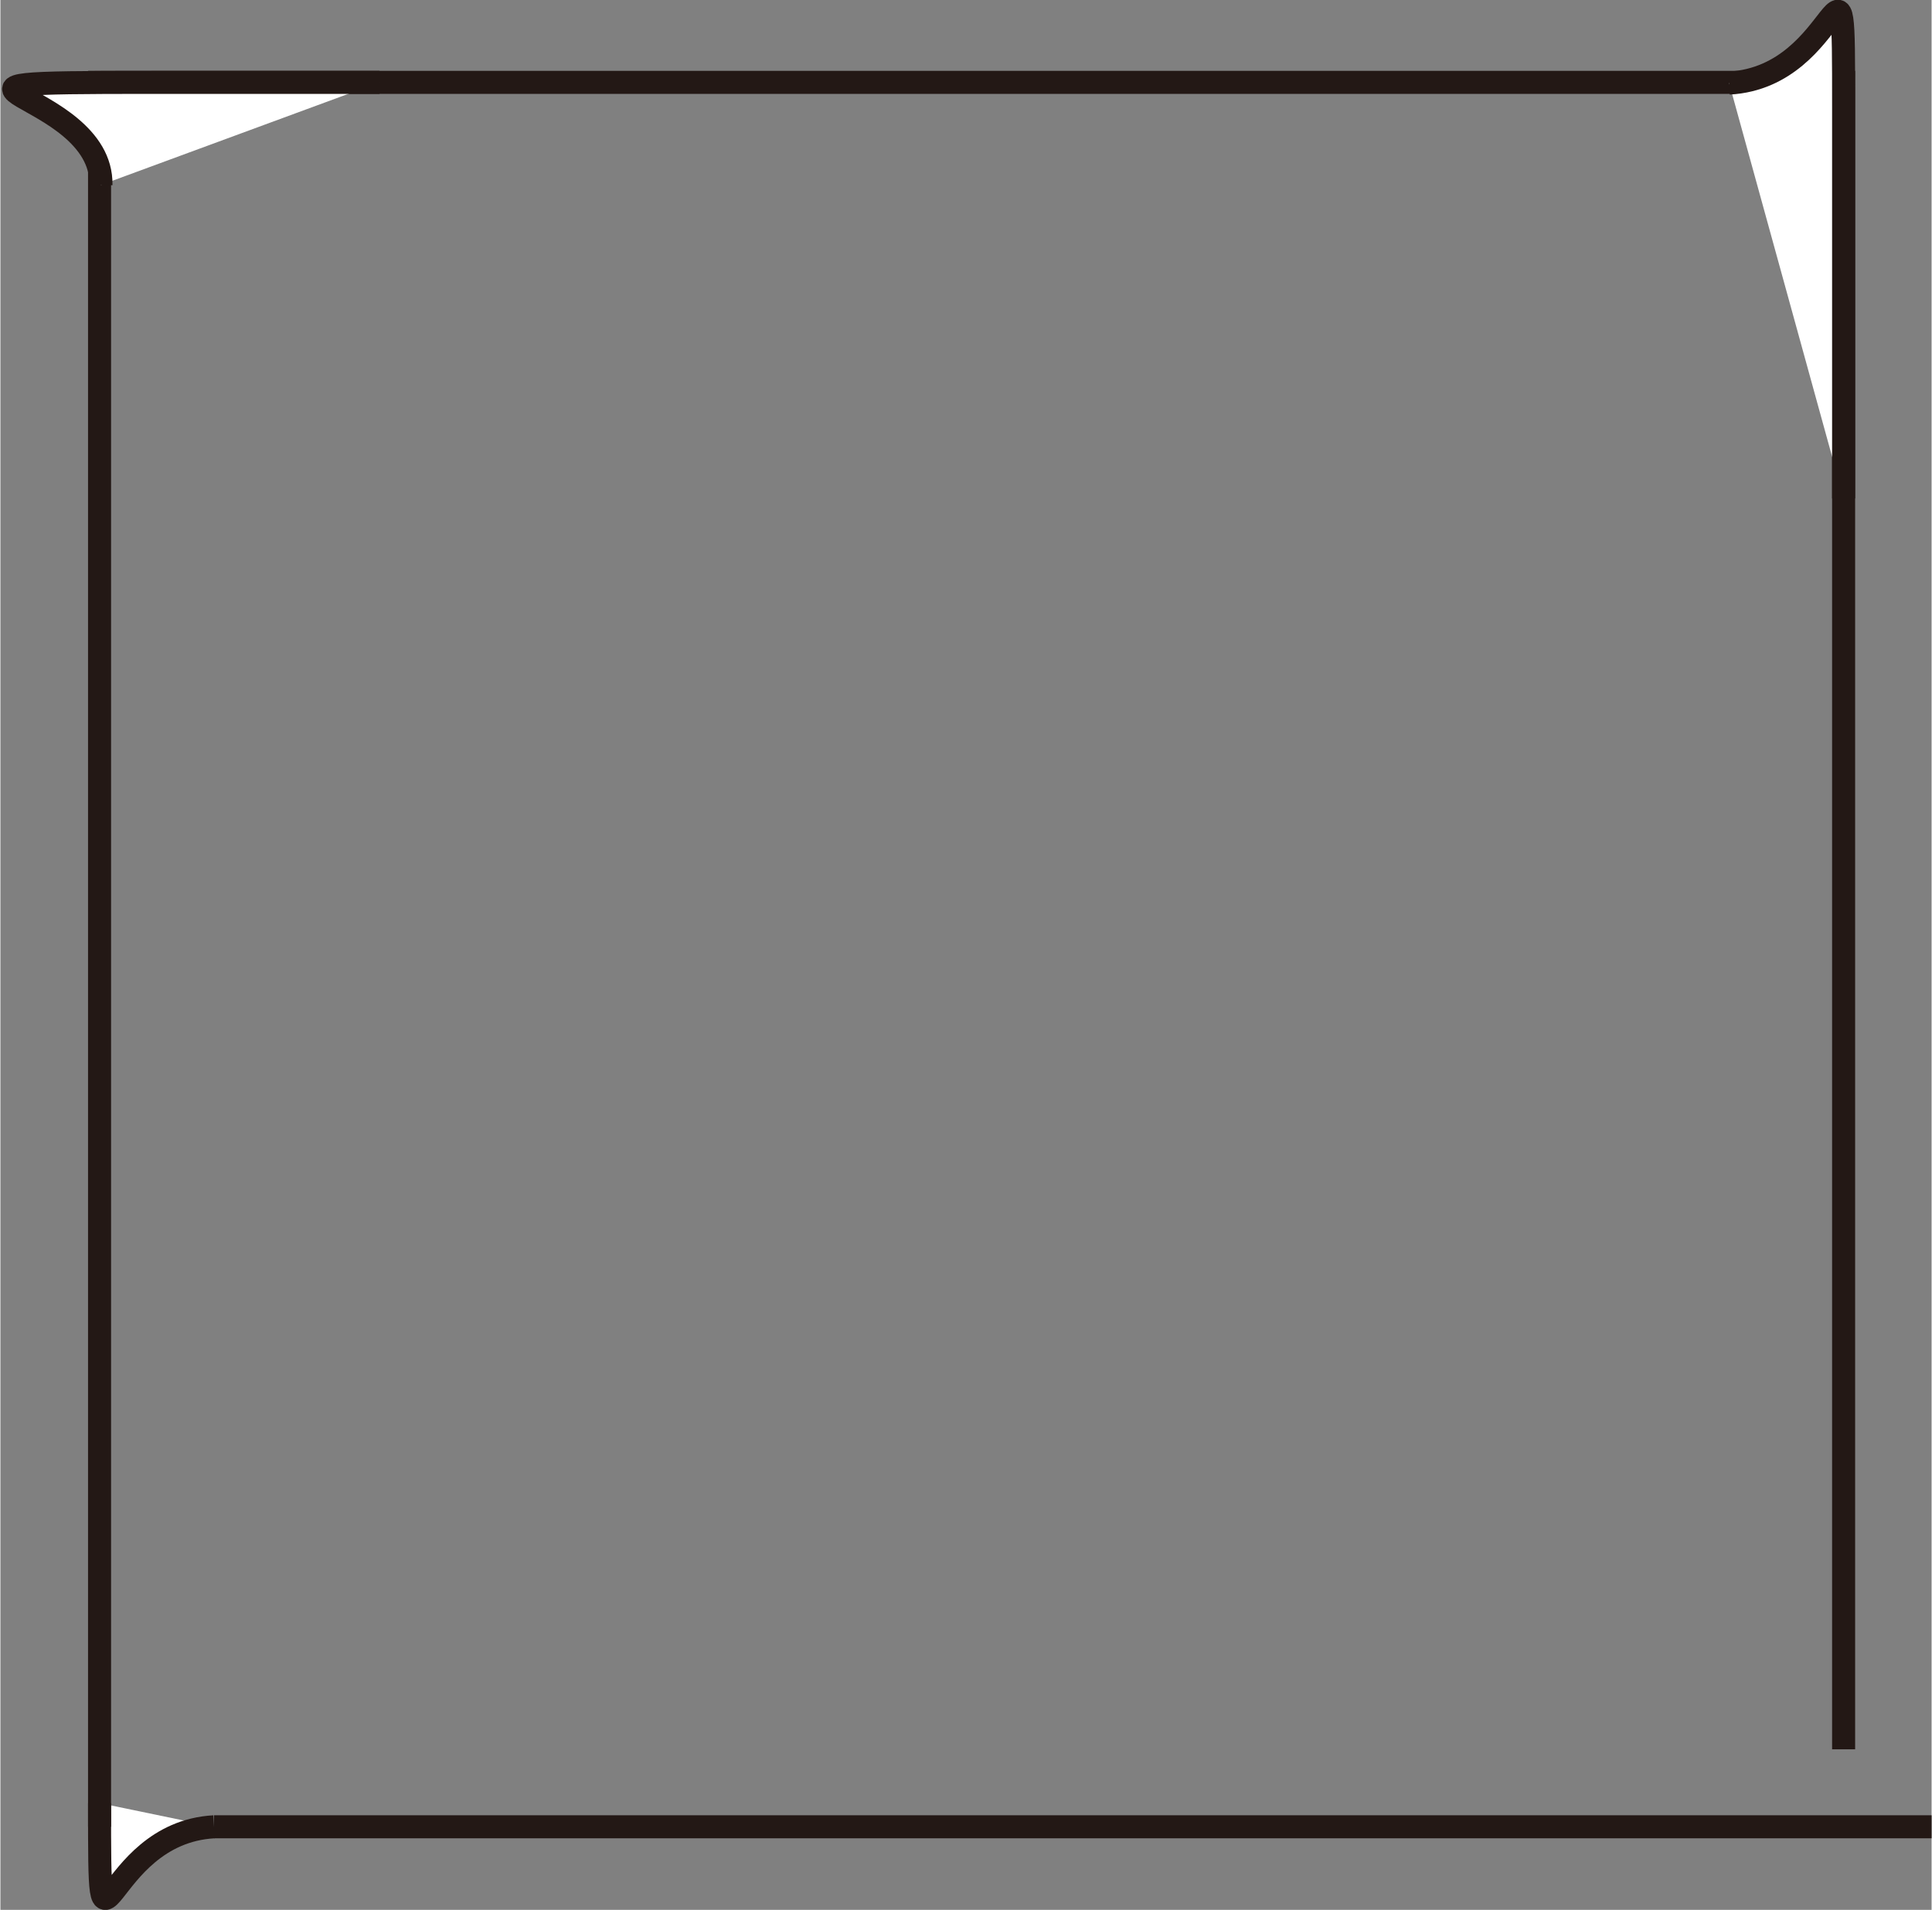<svg id="レイヤー_1" data-name="レイヤー 1" xmlns="http://www.w3.org/2000/svg" xmlns:xlink="http://www.w3.org/1999/xlink" width="9.76mm" height="9.65mm" viewBox="0 0 27.66 27.36"><rect x="0" y="0" width="27.66" height="27.36" fill="#808080" stroke="none"/><defs><style>.cls-1,.cls-4{fill:none;}.cls-2{clip-path:url(#clip-path);}.cls-3{fill:#fff;}.cls-4{stroke:#231815;stroke-width:0.33px;}</style><clipPath id="clip-path" transform="translate(0 0)"><rect class="cls-1" width="27.66" height="27.36"/></clipPath></defs><title>testcut_C</title><g class="cls-2"><path class="cls-3" d="M1.42,25.83c0,2.81,0,.43,1.64.34" transform="translate(0 0)"/><path class="cls-4" d="M1.42,25.83c0,2.81,0,.43,1.64.34" transform="translate(0 0)"/><polyline class="cls-4" points="1.42 26.17 1.42 1.18 26.4 1.18 26.4 25.06"/><line class="cls-4" x1="27.66" y1="26.17" x2="3.06" y2="26.17"/><path class="cls-3" d="M5.43,1.18H2.17c-4,0-.7.06-.73,1.47" transform="translate(0 0)"/><path class="cls-4" d="M5.43,1.18H2.17c-4,0-.7.06-.73,1.47" transform="translate(0 0)"/><path class="cls-3" d="M26.4,7.14V1.52c0-2.8,0-.42-1.64-.33" transform="translate(0 0)"/><path class="cls-4" d="M26.4,7.14V1.52c0-2.8,0-.42-1.64-.33" transform="translate(0 0)"/></g></svg>